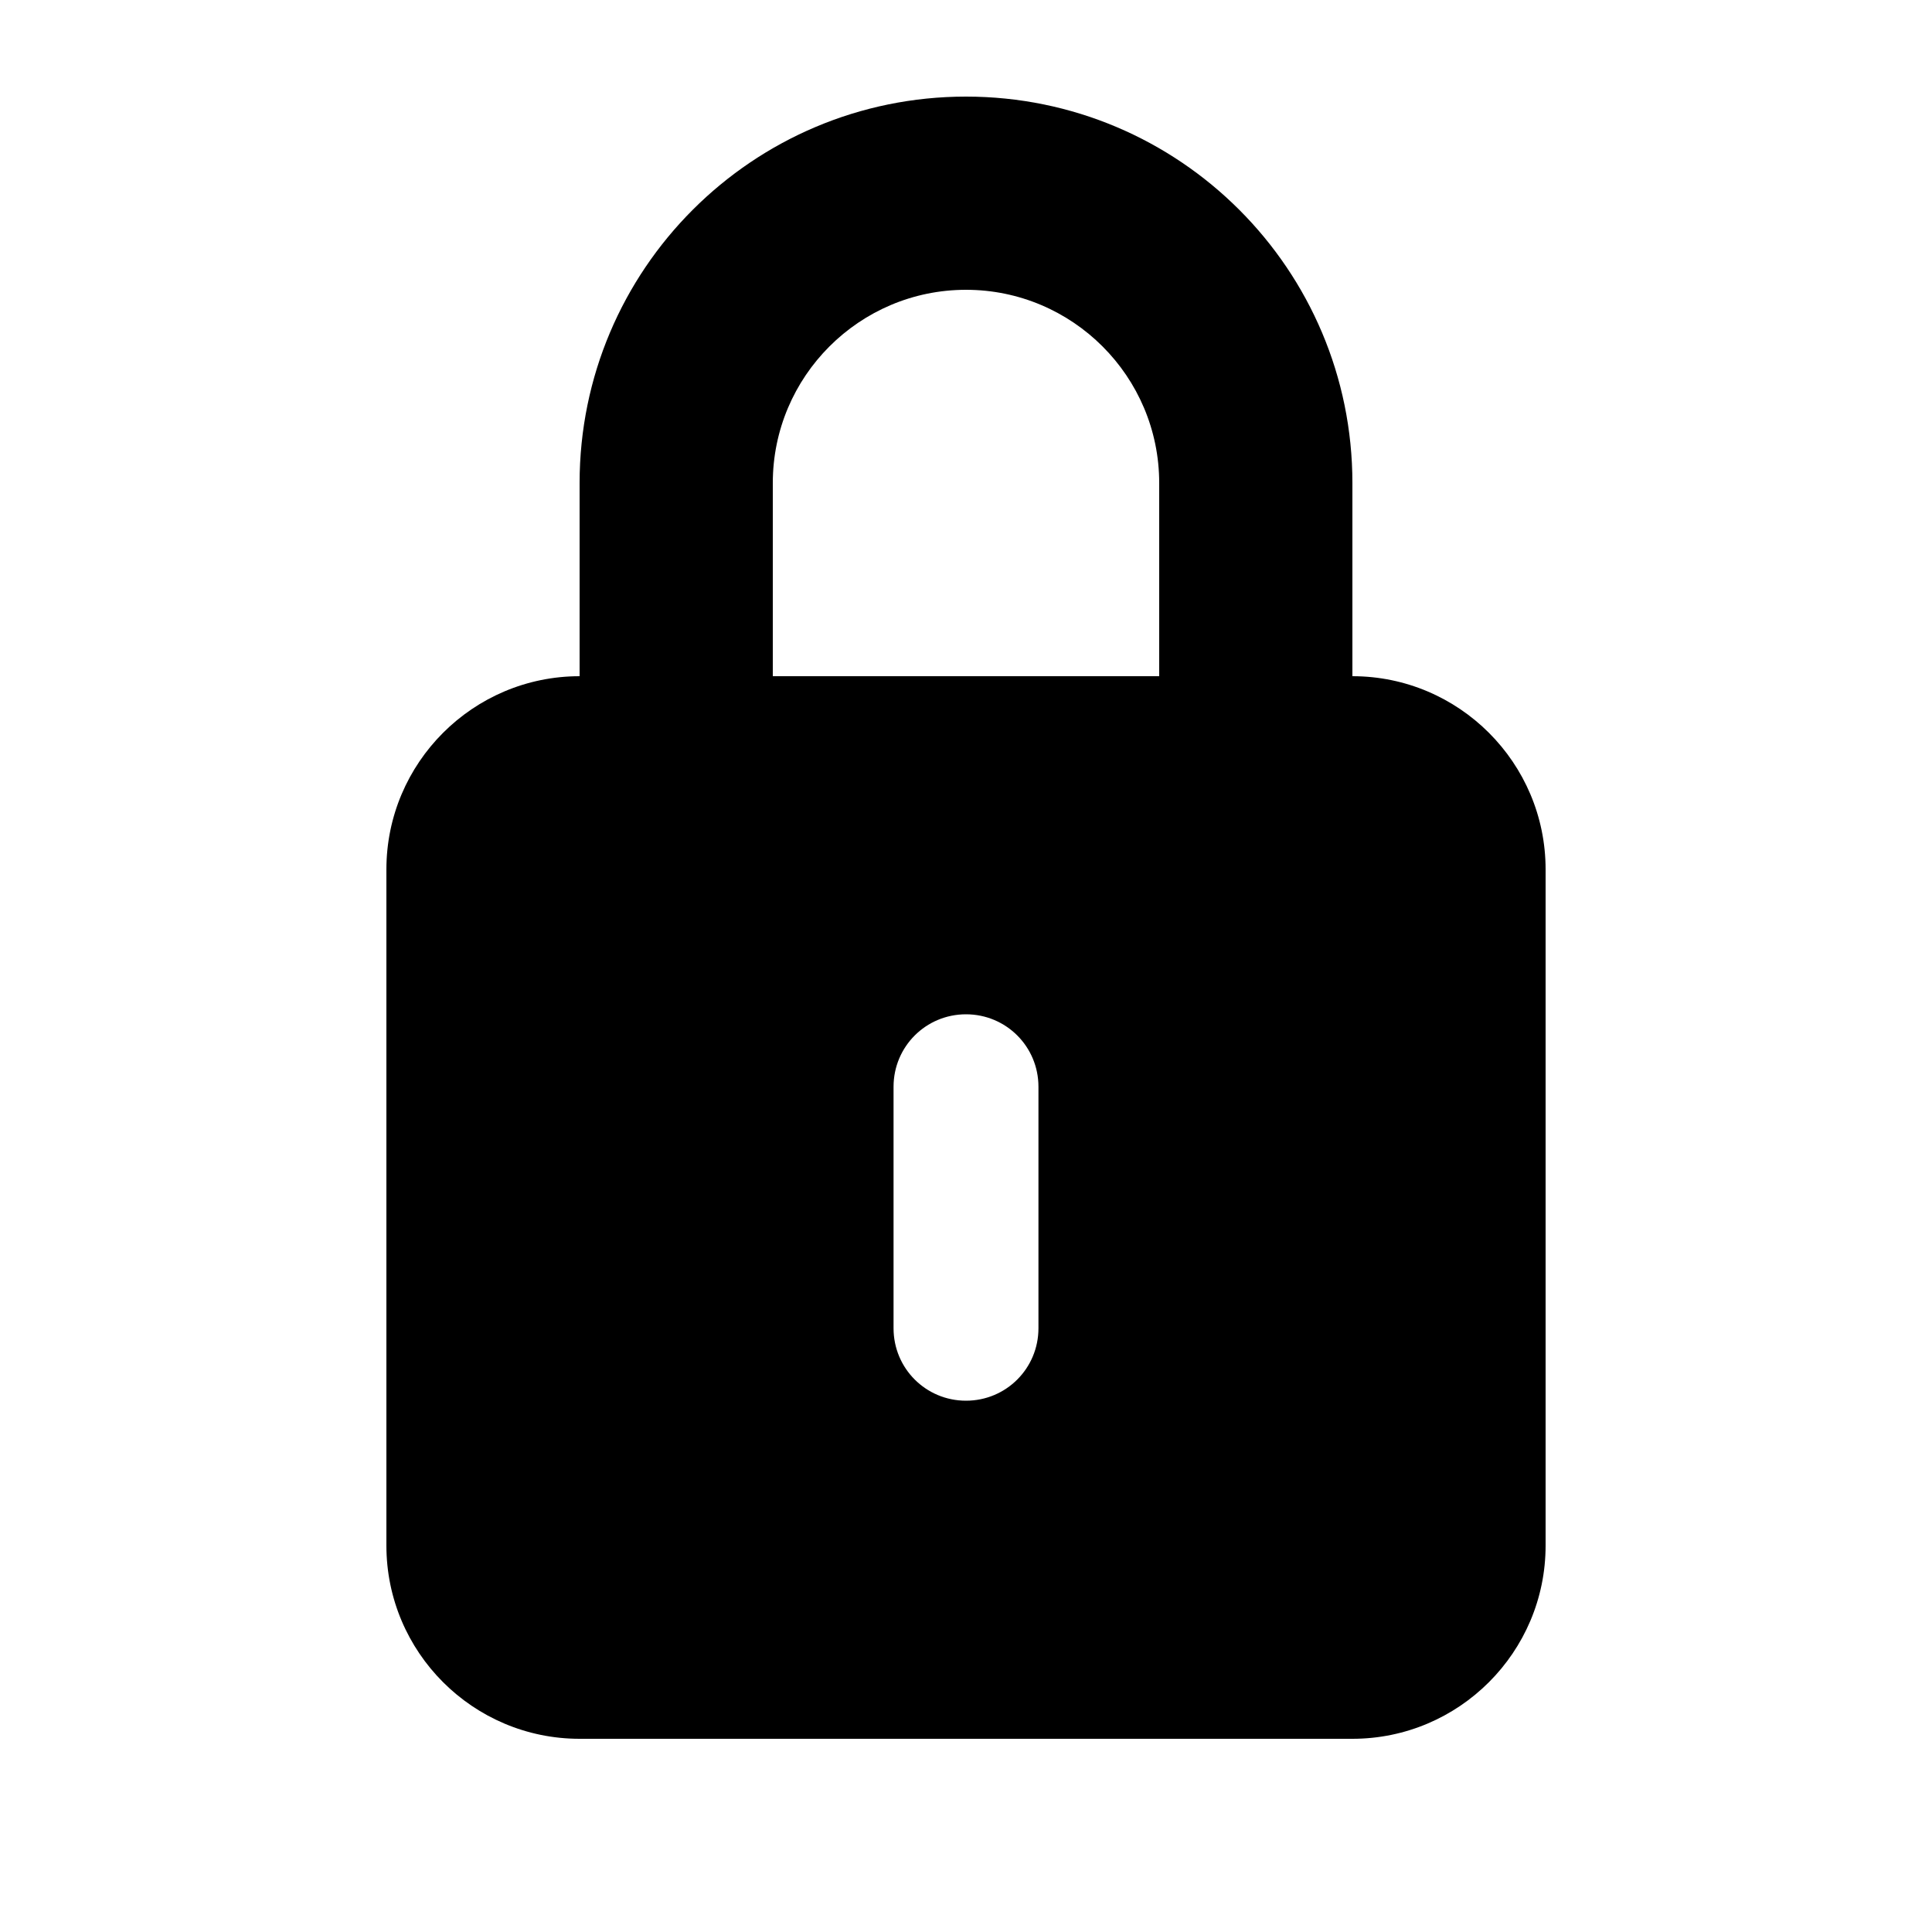 <svg xmlns="http://www.w3.org/2000/svg" viewBox="0 0 640 640"><!--! Font Awesome Pro 7.1.0 by @fontawesome - https://fontawesome.com License - https://fontawesome.com/license (Commercial License) Copyright 2025 Fonticons, Inc. --><path fill="currentColor" d="M320 96C355.3 96 384 124.7 384 160L384 224L256 224L256 160C256 124.7 284.7 96 320 96zM192 160L192 224C156.7 224 128 252.7 128 288L128 512C128 547.3 156.7 576 192 576L448 576C483.3 576 512 547.3 512 512L512 288C512 252.7 483.3 224 448 224L448 160C448 89.3 390.7 32 320 32C249.3 32 192 89.3 192 160zM344 360L344 440C344 453.3 333.3 464 320 464C306.7 464 296 453.3 296 440L296 360C296 346.7 306.7 336 320 336C333.3 336 344 346.7 344 360z"/></svg>